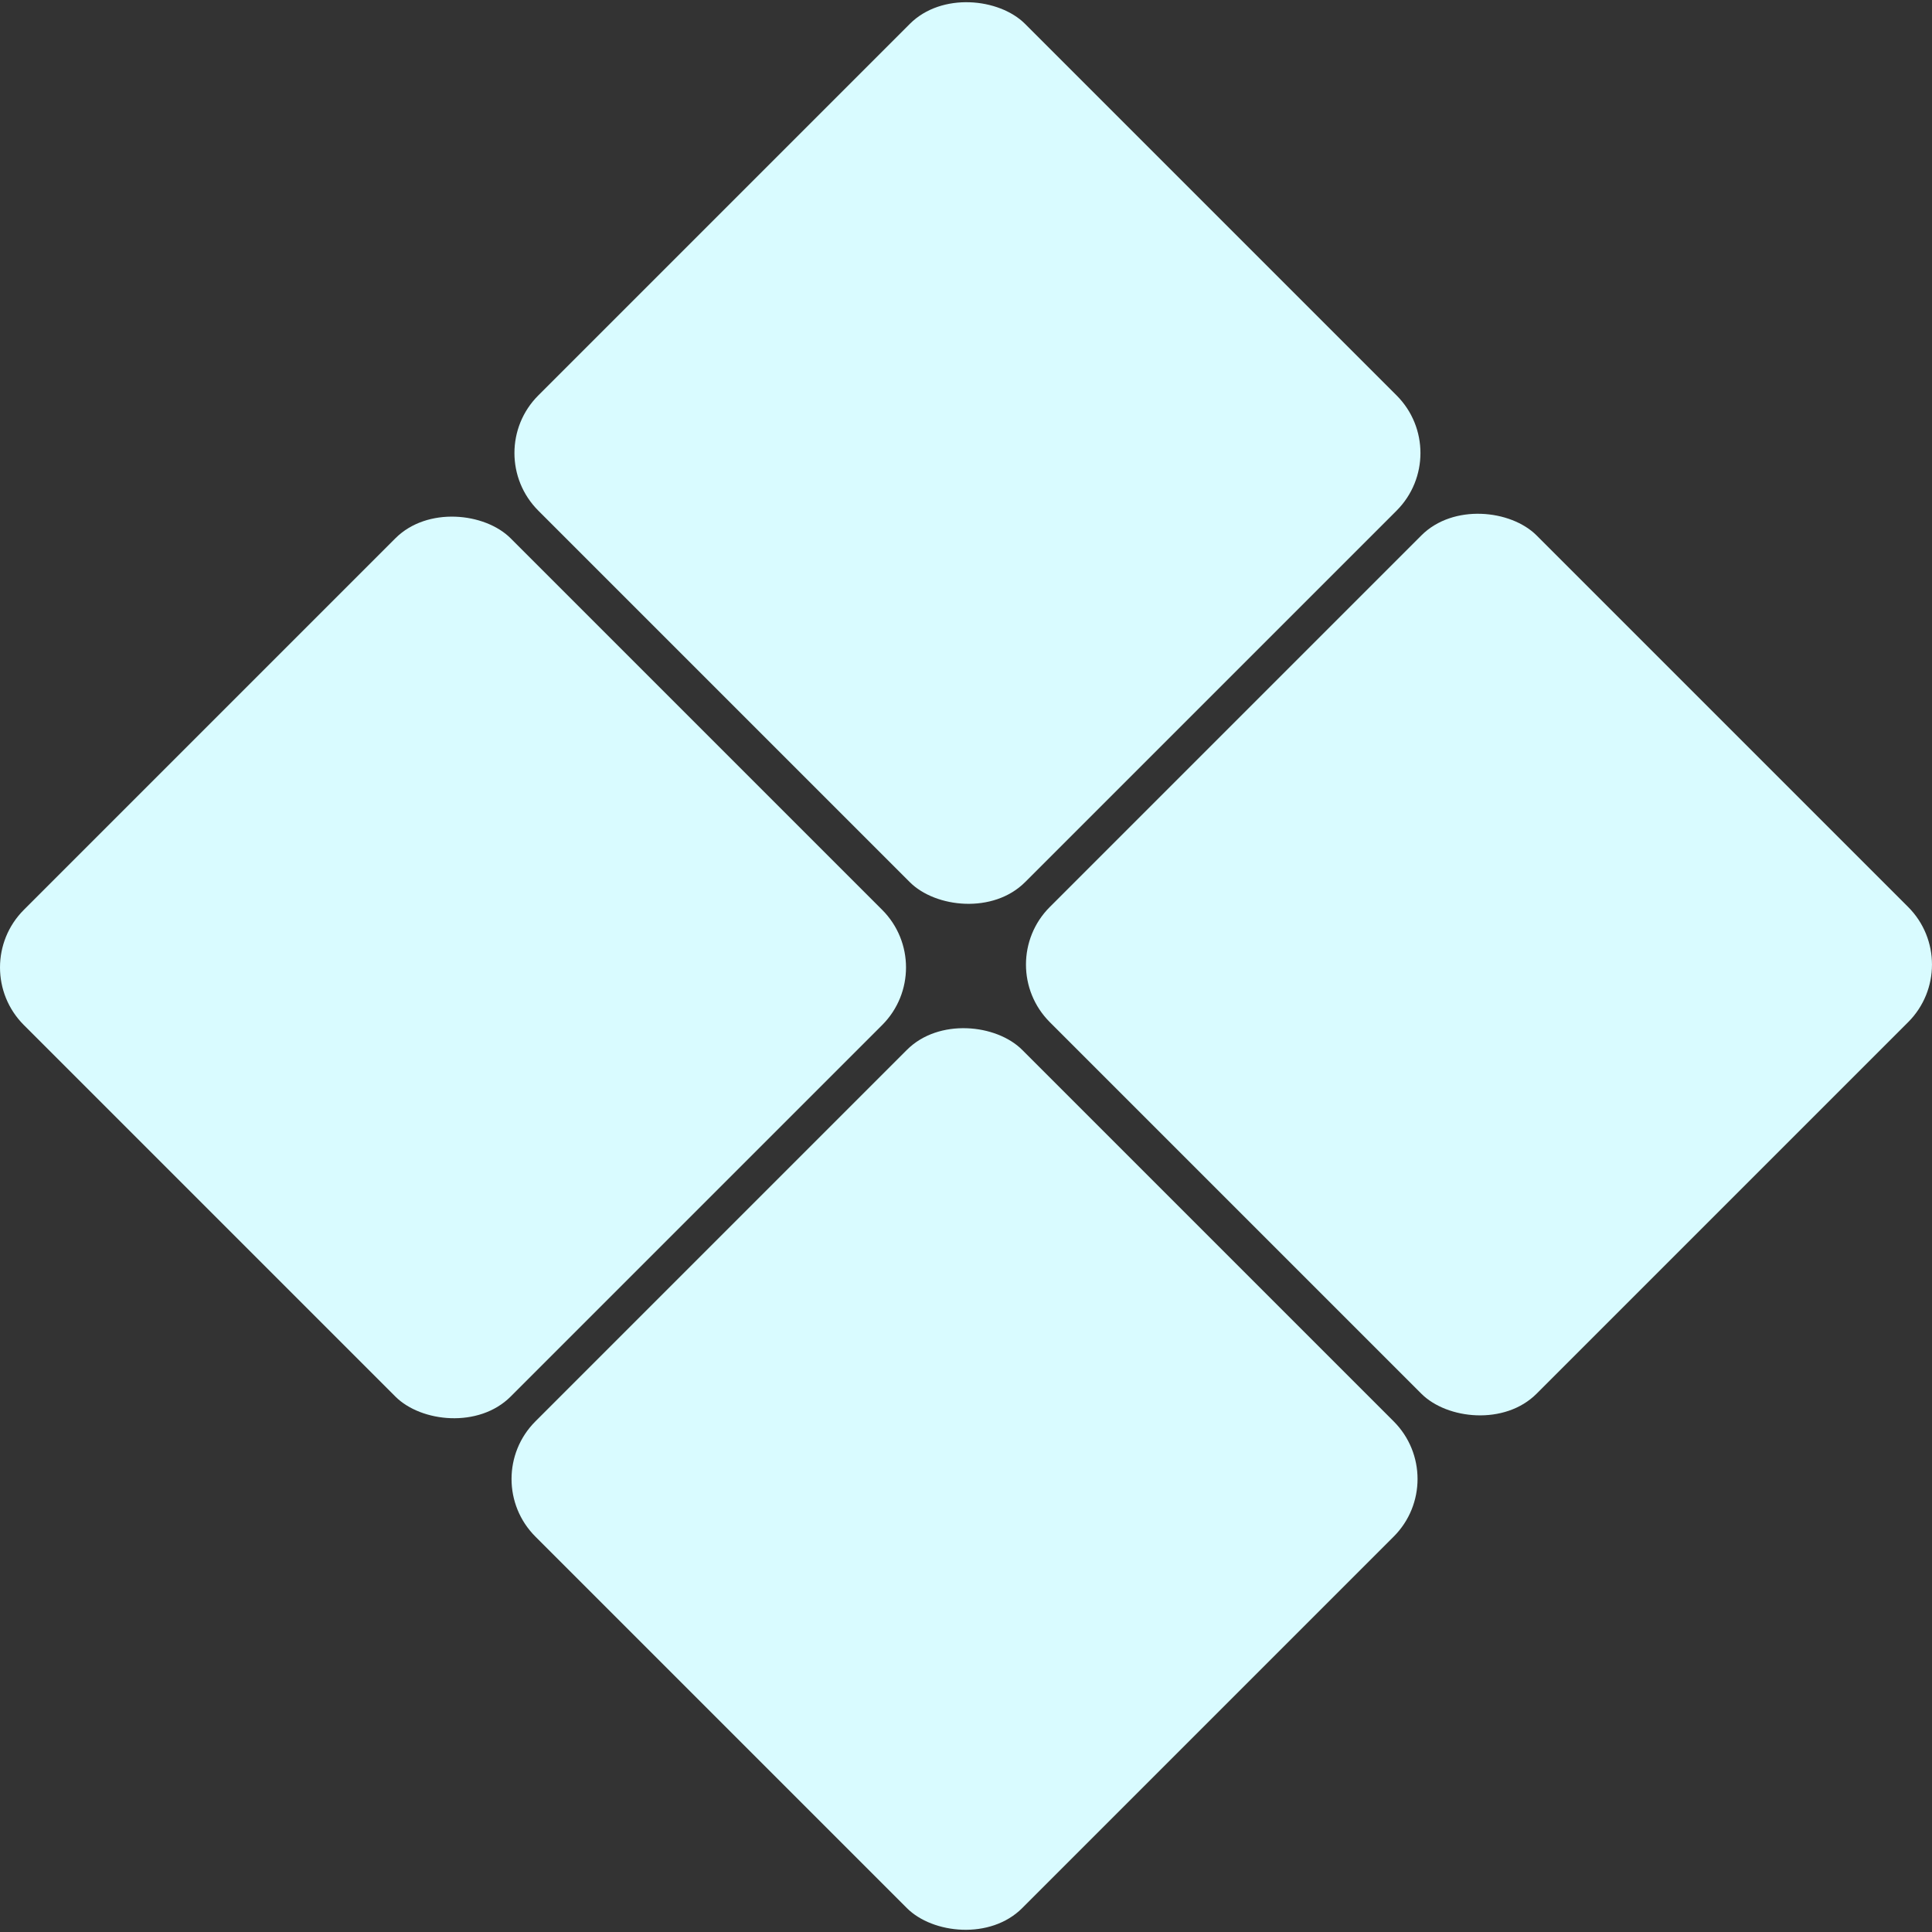 <?xml version="1.0" encoding="UTF-8"?>
<svg id="Vrstva_2" data-name="Vrstva 2" xmlns="http://www.w3.org/2000/svg" viewBox="0 0 1180.79 1180.79">
  <rect x="0" y="0" width="1180.79" height="1180.79" fill="#333333" stroke="none"/>
  <defs>
    <style>
      .cls-1 {
        fill: #d9fbff;
        stroke-width: 0px;
      }
    </style>
  </defs>
  <g id="Vrstva_1-2" data-name="Vrstva 1">
    <g>
      <rect class="cls-1" x="380.91" y="66.51" width="420.72" height="420.72" rx="49.8" ry="49.8" transform="translate(-22.59 499.19) rotate(-45)"/>
      <rect class="cls-1" x="693.56" y="379.15" width="420.72" height="420.72" rx="49.8" ry="49.8" transform="translate(-152.1 811.84) rotate(-45)"/>
      <rect class="cls-1" x="66.51" y="380.91" width="420.72" height="420.72" rx="49.8" ry="49.8" transform="translate(-337 368.96) rotate(-45)"/>
      <rect class="cls-1" x="379.15" y="693.56" width="420.72" height="420.72" rx="49.8" ry="49.8" transform="translate(-466.51 681.6) rotate(-45)"/>
    </g>
  </g>
</svg>